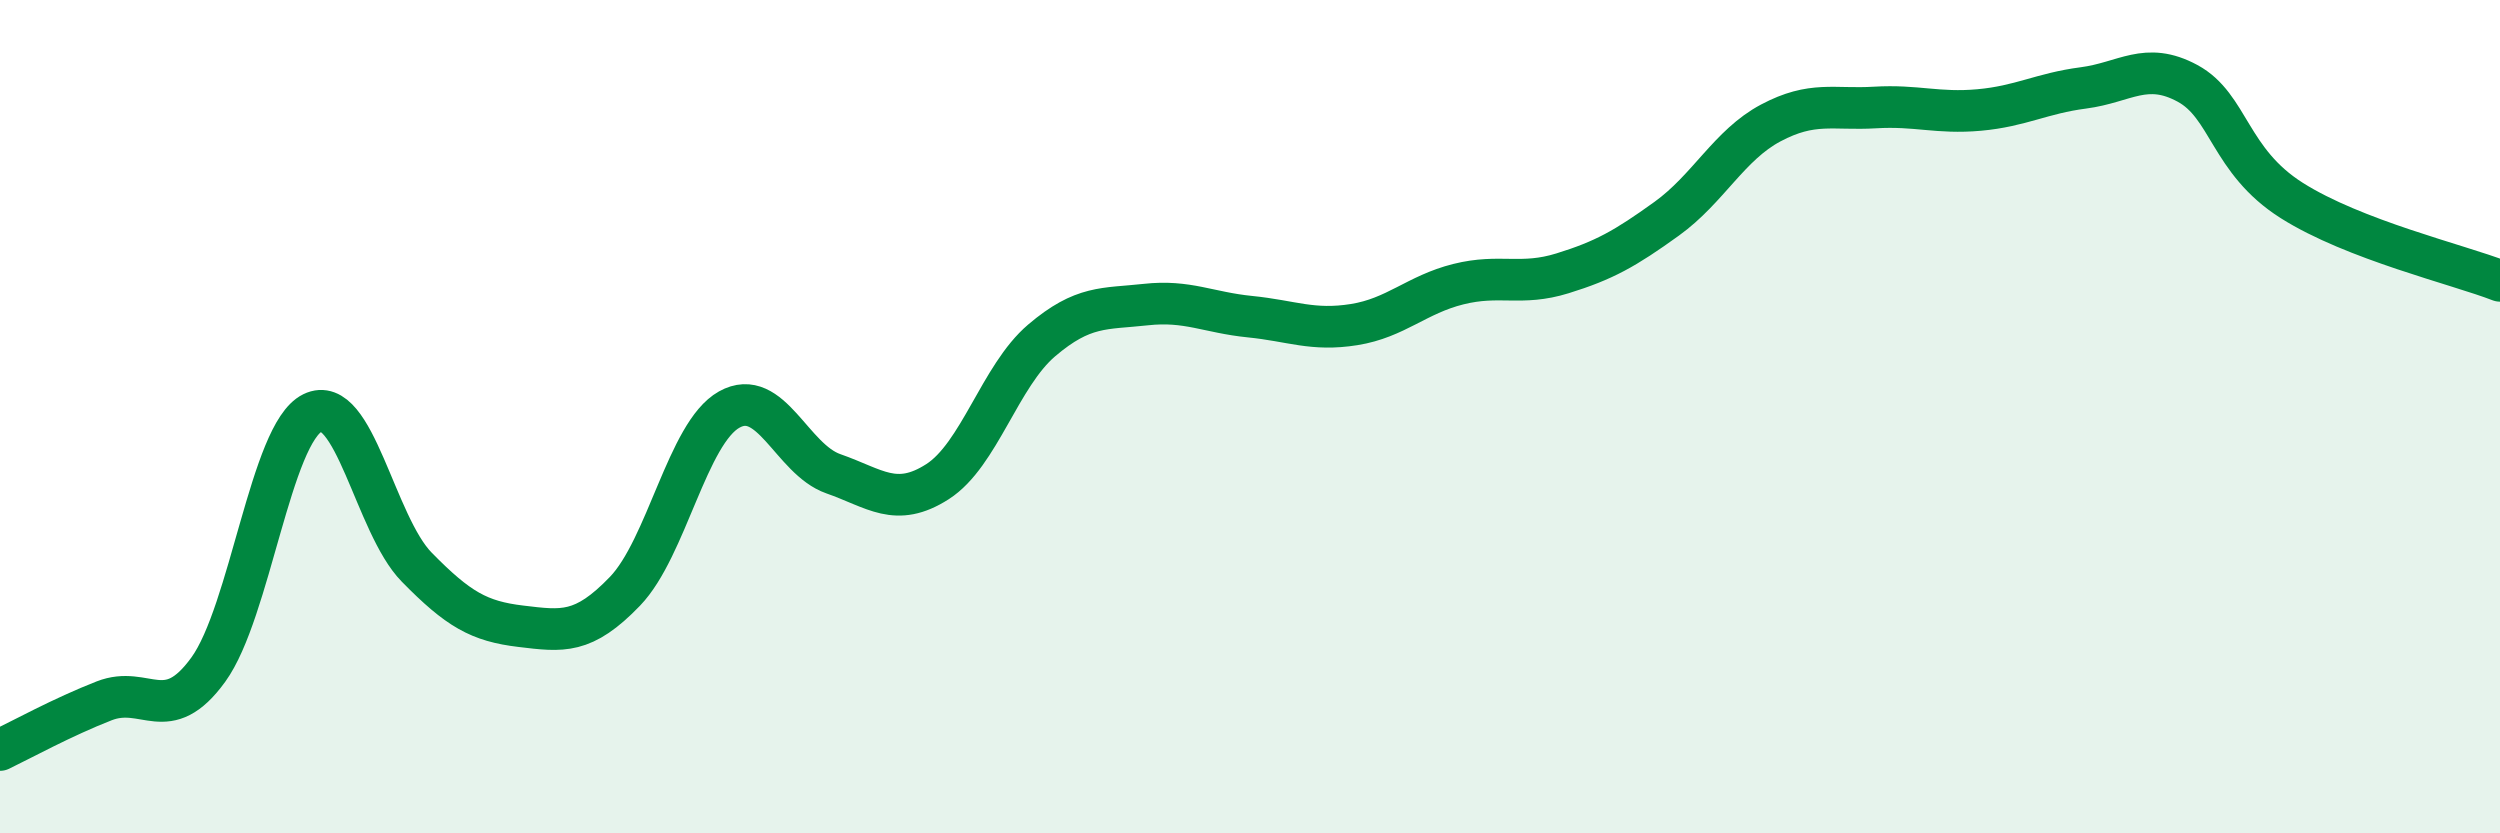 
    <svg width="60" height="20" viewBox="0 0 60 20" xmlns="http://www.w3.org/2000/svg">
      <path
        d="M 0,18 C 0.5,17.76 1.5,17.21 2.5,16.82 C 3.5,16.43 4,17.45 5,16.07 C 6,14.69 6.5,10.4 7.5,9.91 C 8.5,9.42 9,12.59 10,13.61 C 11,14.63 11.5,14.91 12.5,15.03 C 13.5,15.15 14,15.23 15,14.19 C 16,13.15 16.5,10.39 17.5,9.83 C 18.5,9.27 19,11.02 20,11.37 C 21,11.72 21.5,12.2 22.5,11.56 C 23.5,10.92 24,9.02 25,8.17 C 26,7.32 26.5,7.42 27.5,7.31 C 28.5,7.2 29,7.5 30,7.6 C 31,7.7 31.5,7.95 32.5,7.79 C 33.5,7.63 34,7.07 35,6.82 C 36,6.57 36.5,6.87 37.5,6.56 C 38.5,6.25 39,5.97 40,5.25 C 41,4.53 41.5,3.48 42.5,2.95 C 43.5,2.42 44,2.64 45,2.58 C 46,2.52 46.5,2.73 47.5,2.64 C 48.5,2.55 49,2.24 50,2.11 C 51,1.98 51.5,1.46 52.5,2 C 53.5,2.54 53.5,3.86 55,4.81 C 56.5,5.76 59,6.35 60,6.74L60 20L0 20Z"
        fill="#008740"
        opacity="0.1"
        stroke-linecap="round"
        stroke-linejoin="round"
      />
      <path
        d="M 0,18 C 0.5,17.76 1.5,17.21 2.5,16.82 C 3.5,16.43 4,17.45 5,16.07 C 6,14.69 6.5,10.4 7.5,9.91 C 8.5,9.42 9,12.59 10,13.61 C 11,14.63 11.5,14.91 12.5,15.03 C 13.5,15.15 14,15.23 15,14.19 C 16,13.15 16.5,10.39 17.5,9.83 C 18.5,9.27 19,11.02 20,11.37 C 21,11.72 21.5,12.2 22.5,11.56 C 23.5,10.92 24,9.02 25,8.17 C 26,7.32 26.5,7.42 27.5,7.31 C 28.5,7.2 29,7.5 30,7.6 C 31,7.7 31.5,7.95 32.5,7.79 C 33.5,7.63 34,7.07 35,6.82 C 36,6.57 36.5,6.87 37.5,6.56 C 38.5,6.25 39,5.97 40,5.25 C 41,4.53 41.5,3.48 42.5,2.95 C 43.5,2.42 44,2.64 45,2.58 C 46,2.52 46.5,2.73 47.5,2.64 C 48.5,2.55 49,2.24 50,2.11 C 51,1.98 51.5,1.46 52.5,2 C 53.5,2.54 53.5,3.86 55,4.81 C 56.5,5.76 59,6.35 60,6.74"
        stroke="#008740"
        stroke-width="1"
        fill="none"
        stroke-linecap="round"
        stroke-linejoin="round"
      />
    </svg>
  